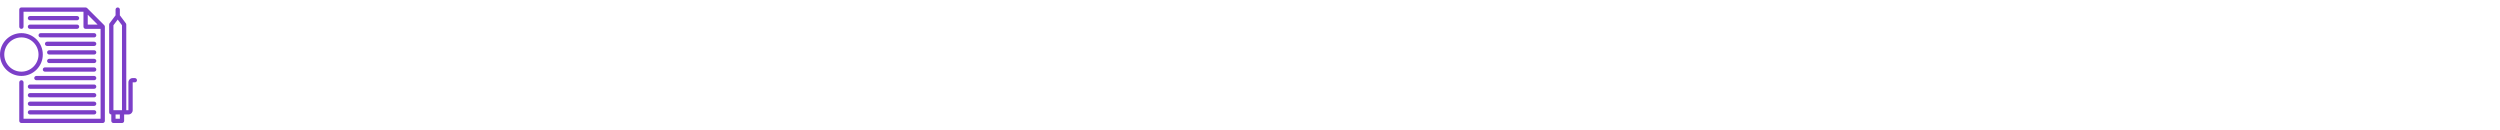 <?xml version="1.0" encoding="UTF-8"?> <svg xmlns="http://www.w3.org/2000/svg" width="1342" height="70" viewBox="0 0 1342 70" fill="none"> <rect width="1342" height="70" fill="white"></rect> <path d="M22.977 29.275C22.977 22.945 17.819 17.786 11.489 17.786C5.158 17.786 0 22.945 0 29.275C0 35.605 5.158 40.764 11.489 40.764C17.819 40.764 22.977 35.605 22.977 29.275ZM2.298 29.275C2.298 24.208 6.422 20.084 11.489 20.084C16.555 20.084 20.68 24.208 20.68 29.275C20.68 34.341 16.555 38.466 11.489 38.466C6.422 38.466 2.298 34.341 2.298 29.275Z" fill="#7C3FC8"></path> <path d="M72.379 41.913H71.23C69.966 41.913 68.932 42.947 68.932 44.211V59.146H67.784V13.191C67.784 12.938 67.703 12.697 67.554 12.502L64.337 8.216V5.149C64.337 4.517 63.82 4 63.188 4C62.556 4 62.039 4.517 62.039 5.149V8.216L58.822 12.502C58.673 12.697 58.593 12.938 58.593 13.191V60.295C58.593 60.927 59.109 61.444 59.741 61.444V64.89C59.741 65.522 60.258 66.039 60.89 66.039H65.486C66.118 66.039 66.635 65.522 66.635 64.89V61.444H68.932C70.196 61.444 71.23 60.41 71.23 59.146V44.211H72.379C73.011 44.211 73.528 43.694 73.528 43.062C73.528 42.43 73.011 41.913 72.379 41.913ZM60.89 13.57L63.188 10.503L65.486 13.57V59.146H60.89V13.57ZM64.337 63.742H62.039V61.444H64.337V63.742Z" fill="#7C3FC8"></path> <path d="M16.084 10.893H41.359C41.991 10.893 42.508 10.376 42.508 9.744C42.508 9.112 41.991 8.595 41.359 8.595H16.084C15.452 8.595 14.935 9.112 14.935 9.744C14.935 10.376 15.452 10.893 16.084 10.893Z" fill="#7C3FC8"></path> <path d="M16.084 15.489H41.359C41.991 15.489 42.508 14.972 42.508 14.34C42.508 13.708 41.991 13.191 41.359 13.191H16.084C15.452 13.191 14.935 13.708 14.935 14.34C14.935 14.972 15.452 15.489 16.084 15.489Z" fill="#7C3FC8"></path> <path d="M50.55 17.786H21.829C21.197 17.786 20.68 18.303 20.68 18.935C20.68 19.567 21.197 20.084 21.829 20.084H50.55C51.182 20.084 51.699 19.567 51.699 18.935C51.699 18.303 51.182 17.786 50.55 17.786Z" fill="#7C3FC8"></path> <path d="M50.551 22.382H25.275C24.643 22.382 24.127 22.899 24.127 23.531C24.127 24.163 24.643 24.68 25.275 24.68H50.551C51.182 24.68 51.7 24.163 51.7 23.531C51.7 22.899 51.182 22.382 50.551 22.382Z" fill="#7C3FC8"></path> <path d="M50.55 26.977H26.424C25.792 26.977 25.275 27.494 25.275 28.126C25.275 28.758 25.792 29.275 26.424 29.275H50.55C51.182 29.275 51.699 28.758 51.699 28.126C51.699 27.494 51.182 26.977 50.55 26.977Z" fill="#7C3FC8"></path> <path d="M50.55 31.573H26.424C25.792 31.573 25.275 32.09 25.275 32.722C25.275 33.353 25.792 33.87 26.424 33.87H50.55C51.182 33.87 51.699 33.353 51.699 32.722C51.699 32.09 51.182 31.573 50.55 31.573Z" fill="#7C3FC8"></path> <path d="M50.551 36.169H24.126C23.494 36.169 22.977 36.685 22.977 37.317C22.977 37.949 23.494 38.466 24.126 38.466H50.551C51.182 38.466 51.699 37.949 51.699 37.317C51.699 36.685 51.182 36.169 50.551 36.169Z" fill="#7C3FC8"></path> <path d="M50.55 40.764H19.531C18.899 40.764 18.382 41.281 18.382 41.913C18.382 42.545 18.899 43.062 19.531 43.062H50.55C51.182 43.062 51.699 42.545 51.699 41.913C51.699 41.281 51.182 40.764 50.55 40.764Z" fill="#7C3FC8"></path> <path d="M50.55 45.36H16.084C15.452 45.36 14.935 45.877 14.935 46.509C14.935 47.141 15.452 47.658 16.084 47.658H50.55C51.182 47.658 51.699 47.141 51.699 46.509C51.699 45.877 51.182 45.36 50.55 45.36Z" fill="#7C3FC8"></path> <path d="M50.55 49.955H16.084C15.452 49.955 14.935 50.472 14.935 51.104C14.935 51.736 15.452 52.253 16.084 52.253H50.55C51.182 52.253 51.699 51.736 51.699 51.104C51.699 50.472 51.182 49.955 50.55 49.955Z" fill="#7C3FC8"></path> <path d="M50.55 54.55H16.084C15.452 54.55 14.935 55.067 14.935 55.699C14.935 56.331 15.452 56.848 16.084 56.848H50.55C51.182 56.848 51.699 56.331 51.699 55.699C51.699 55.067 51.182 54.55 50.55 54.55Z" fill="#7C3FC8"></path> <path d="M50.55 59.146H16.084C15.452 59.146 14.935 59.663 14.935 60.295C14.935 60.927 15.452 61.444 16.084 61.444H50.55C51.182 61.444 51.699 60.927 51.699 60.295C51.699 59.663 51.182 59.146 50.55 59.146Z" fill="#7C3FC8"></path> <path d="M55.961 13.524L46.77 4.333C46.552 4.126 46.196 4 45.955 4H11.489C10.857 4 10.34 4.517 10.34 5.149V14.34C10.34 14.972 10.857 15.489 11.489 15.489C12.12 15.489 12.637 14.972 12.637 14.34V6.298H44.806V14.34C44.806 14.972 45.323 15.489 45.955 15.489H53.997V63.742H12.637V44.211C12.637 43.579 12.12 43.062 11.489 43.062C10.857 43.062 10.34 43.579 10.34 44.211V64.89C10.34 65.522 10.857 66.039 11.489 66.039H55.146C55.778 66.039 56.295 65.522 56.295 64.89V14.34C56.295 14.076 56.157 13.731 55.961 13.524ZM47.104 13.191V7.918L52.377 13.191H47.104Z" fill="#7C3FC8"></path> </svg> 